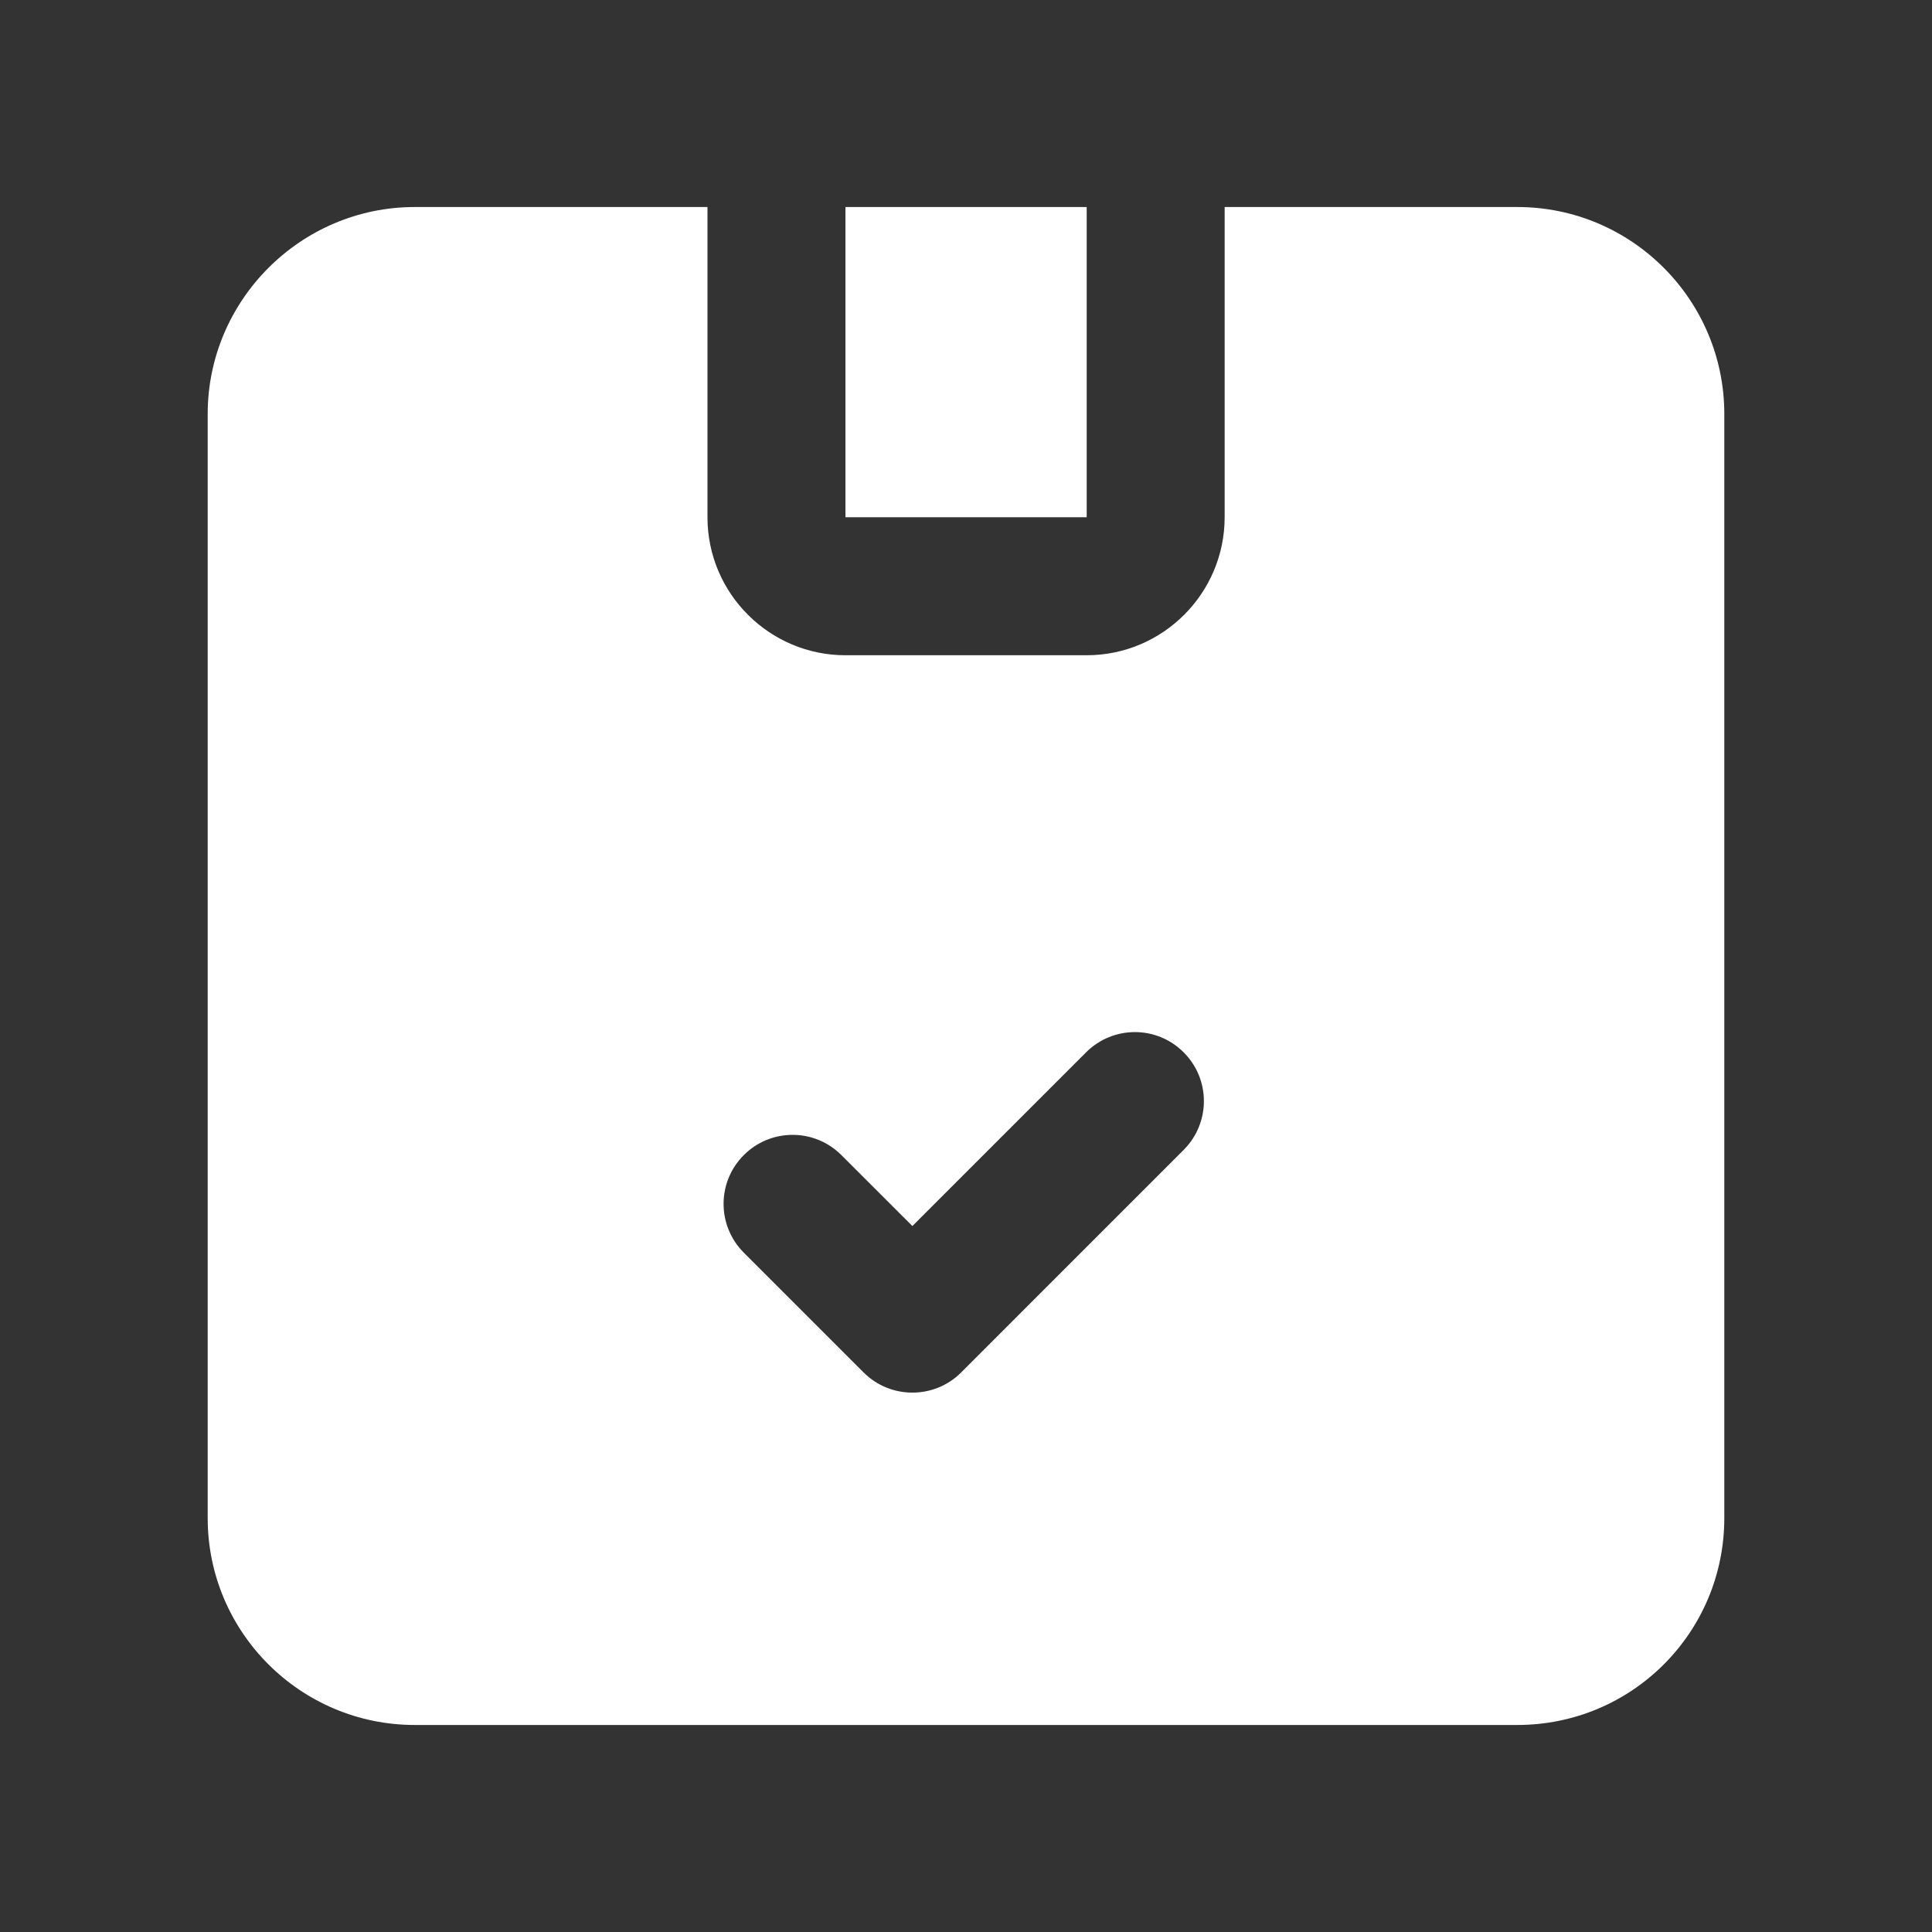 <svg width="32" height="32" viewBox="0 0 32 32" fill="none" xmlns="http://www.w3.org/2000/svg">
<rect x="0" y="0" width="32" height="32" fill="#333333" stroke="none"/>
<path d="M14.003 3.429H17.999V8.567H14.003V3.429Z" fill="white"/>
<path d="M25.131 3.429H20.284V8.567C20.284 9.827 19.259 10.853 17.998 10.853H14.004C12.743 10.853 11.718 9.827 11.718 8.567V3.429H6.869C4.983 3.429 3.44 4.971 3.44 6.857V25.143C3.44 27.04 4.983 28.571 6.869 28.571H25.131C27.029 28.571 28.56 27.04 28.56 25.143V6.857C28.56 4.971 27.029 3.429 25.131 3.429ZM19.605 19.046L15.92 22.732C15.697 22.955 15.404 23.066 15.112 23.066C14.819 23.066 14.527 22.955 14.304 22.732L12.32 20.748C11.873 20.301 11.873 19.578 12.32 19.132C12.766 18.685 13.489 18.685 13.936 19.132L15.112 20.307L17.989 17.43C18.436 16.983 19.159 16.983 19.605 17.43C20.052 17.876 20.052 18.599 19.605 19.046Z" fill="white"/>
</svg>
